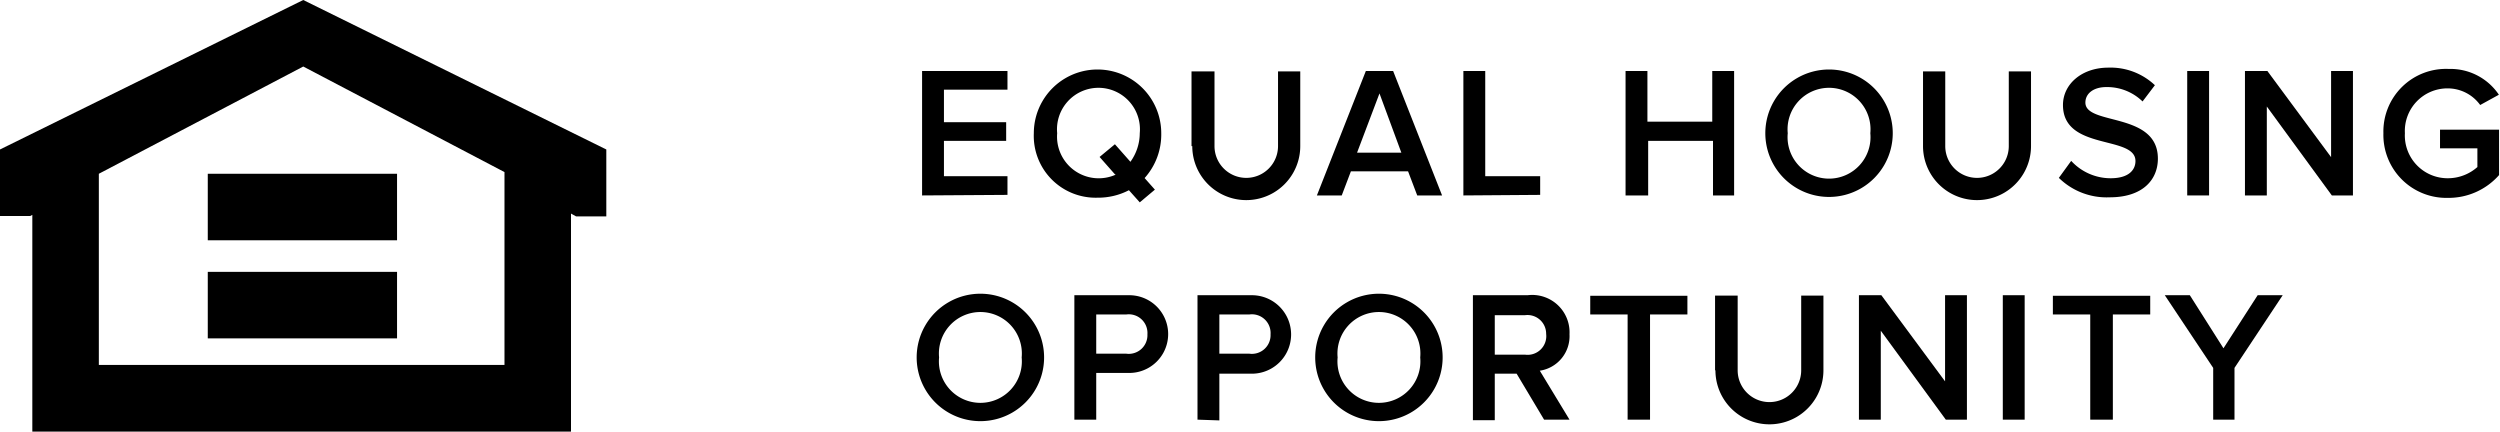 <svg id="Layer_1" data-name="Layer 1" xmlns="http://www.w3.org/2000/svg" viewBox="0 0 133.8 23.1"><title>housing-opportunity</title><path d="M49.35,10.46V3.8h4.57v1h-3.4V6.54h3.33v1H50.52V9.43h3.4v1Z"/><path d="M55.33,7.13a3.41,3.41,0,1,1,6.82,0,3.49,3.49,0,0,1-.89,2.4l.55.62-.81.68-.58-.65a3.56,3.56,0,0,1-1.68.4A3.31,3.31,0,0,1,55.33,7.13Zm4.35,2.21-.83-.94.82-.68.83.94A2.63,2.63,0,0,0,61,7.13a2.22,2.22,0,1,0-4.42,0,2.23,2.23,0,0,0,3.15,2.21Z"/><path d="M63.77,7.82v-4H65v4a1.7,1.7,0,1,0,3.4,0v-4h1.19v4a2.89,2.89,0,0,1-5.78,0Z"/><path d="M75.85,10.46l-.49-1.29H72.3l-.49,1.29H70.48L73.1,3.8h1.46l2.62,6.66ZM73.83,5l-1.2,3.17H75Z"/><path d="M78.32,10.46V3.8h1.17V9.43h2.94v1Z"/><path d="M91.68,10.46V7.54H88.21v2.92H87V3.8h1.17V6.51h3.47V3.8h1.17v6.66Z"/><path d="M94.48,7.13a3.41,3.41,0,1,1,6.82,0,3.41,3.41,0,1,1-6.82,0Zm5.62,0a2.22,2.22,0,1,0-4.42,0,2.22,2.22,0,1,0,4.42,0Z"/><path d="M102.92,7.82v-4h1.19v4a1.7,1.7,0,1,0,3.4,0v-4h1.19v4a2.89,2.89,0,0,1-5.78,0Z"/><path d="M110.19,9.52l.66-.91a2.87,2.87,0,0,0,2.11.93c1,0,1.33-.47,1.33-.92,0-1.4-3.88-.53-3.88-3,0-1.11,1-2,2.43-2a3.45,3.45,0,0,1,2.49.94l-.66.87a2.72,2.72,0,0,0-1.94-.77c-.68,0-1.12.34-1.12.83,0,1.24,3.88.48,3.88,3,0,1.11-.79,2.07-2.58,2.07A3.65,3.65,0,0,1,110.19,9.52Z"/><path d="M117.06,10.46V3.8h1.17v6.66Z"/><path d="M124.8,10.46,121.32,5.7v4.76h-1.17V3.8h1.2l3.41,4.61V3.8h1.17v6.66Z"/><path d="M127.56,7.13a3.35,3.35,0,0,1,3.5-3.44,3.12,3.12,0,0,1,2.68,1.38l-1,.55a2.15,2.15,0,0,0-1.73-.89,2.28,2.28,0,0,0-2.3,2.4,2.29,2.29,0,0,0,2.3,2.41,2.39,2.39,0,0,0,1.58-.6v-1h-2v-1h3.16V9.37a3.6,3.6,0,0,1-2.74,1.22A3.37,3.37,0,0,1,127.56,7.13Z"/><path d="M49.06,19.13a3.41,3.41,0,1,1,6.82,0,3.41,3.41,0,1,1-6.82,0Zm5.62,0a2.22,2.22,0,1,0-4.42,0,2.22,2.22,0,1,0,4.42,0Z"/><path d="M57.5,22.46V15.8h2.94a2.08,2.08,0,1,1,0,4.16H58.67v2.5Zm3.91-4.57a1,1,0,0,0-1.13-1.06H58.67v2.1h1.61A1,1,0,0,0,61.41,17.89Z"/><path d="M64.09,22.46V15.8H67A2.08,2.08,0,1,1,67,20H65.26v2.5ZM68,17.89a1,1,0,0,0-1.13-1.06H65.26v2.1h1.61A1,1,0,0,0,68,17.89Z"/><path d="M70.39,19.13a3.41,3.41,0,1,1,6.82,0,3.41,3.41,0,1,1-6.82,0Zm5.62,0a2.22,2.22,0,1,0-4.42,0,2.22,2.22,0,1,0,4.42,0Z"/><path d="M82.64,22.46,81.17,20H80v2.49H78.83V15.8h2.93A2,2,0,0,1,84,17.89a1.87,1.87,0,0,1-1.59,1.95L84,22.46Zm.11-4.59a1,1,0,0,0-1.14-1H80v2.11h1.61A1,1,0,0,0,82.75,17.87Z"/><path d="M87.11,22.46V16.83h-2v-1h5.2v1h-2v5.63Z"/><path d="M91.79,19.82v-4H93v4a1.7,1.7,0,1,0,3.4,0v-4h1.19v4a2.89,2.89,0,0,1-5.78,0Z"/><path d="M104.14,22.46l-3.48-4.76v4.76H99.49V15.8h1.2l3.41,4.61V15.8h1.17v6.66Z"/><path d="M107.19,22.46V15.8h1.17v6.66Z"/><path d="M111.87,22.46V16.83h-2v-1h5.21v1h-2v5.63Z"/><path d="M118.45,22.46V19.69l-2.59-3.89h1.34L119,18.64l1.83-2.84h1.34l-2.58,3.89v2.77Z"/><rect x="11.12" y="14.55" width="10.13" height="3.56"/><rect x="11.12" y="9.3" width="10.13" height="3.56"/><path d="M16.23,0,0,8v3.56H1.62l.11-.06V23.1H30.56V11.43l.27.15h1.62V8ZM27,19.53H5.29V9.3L16.23,3.56,27,9.21Z"/></svg>